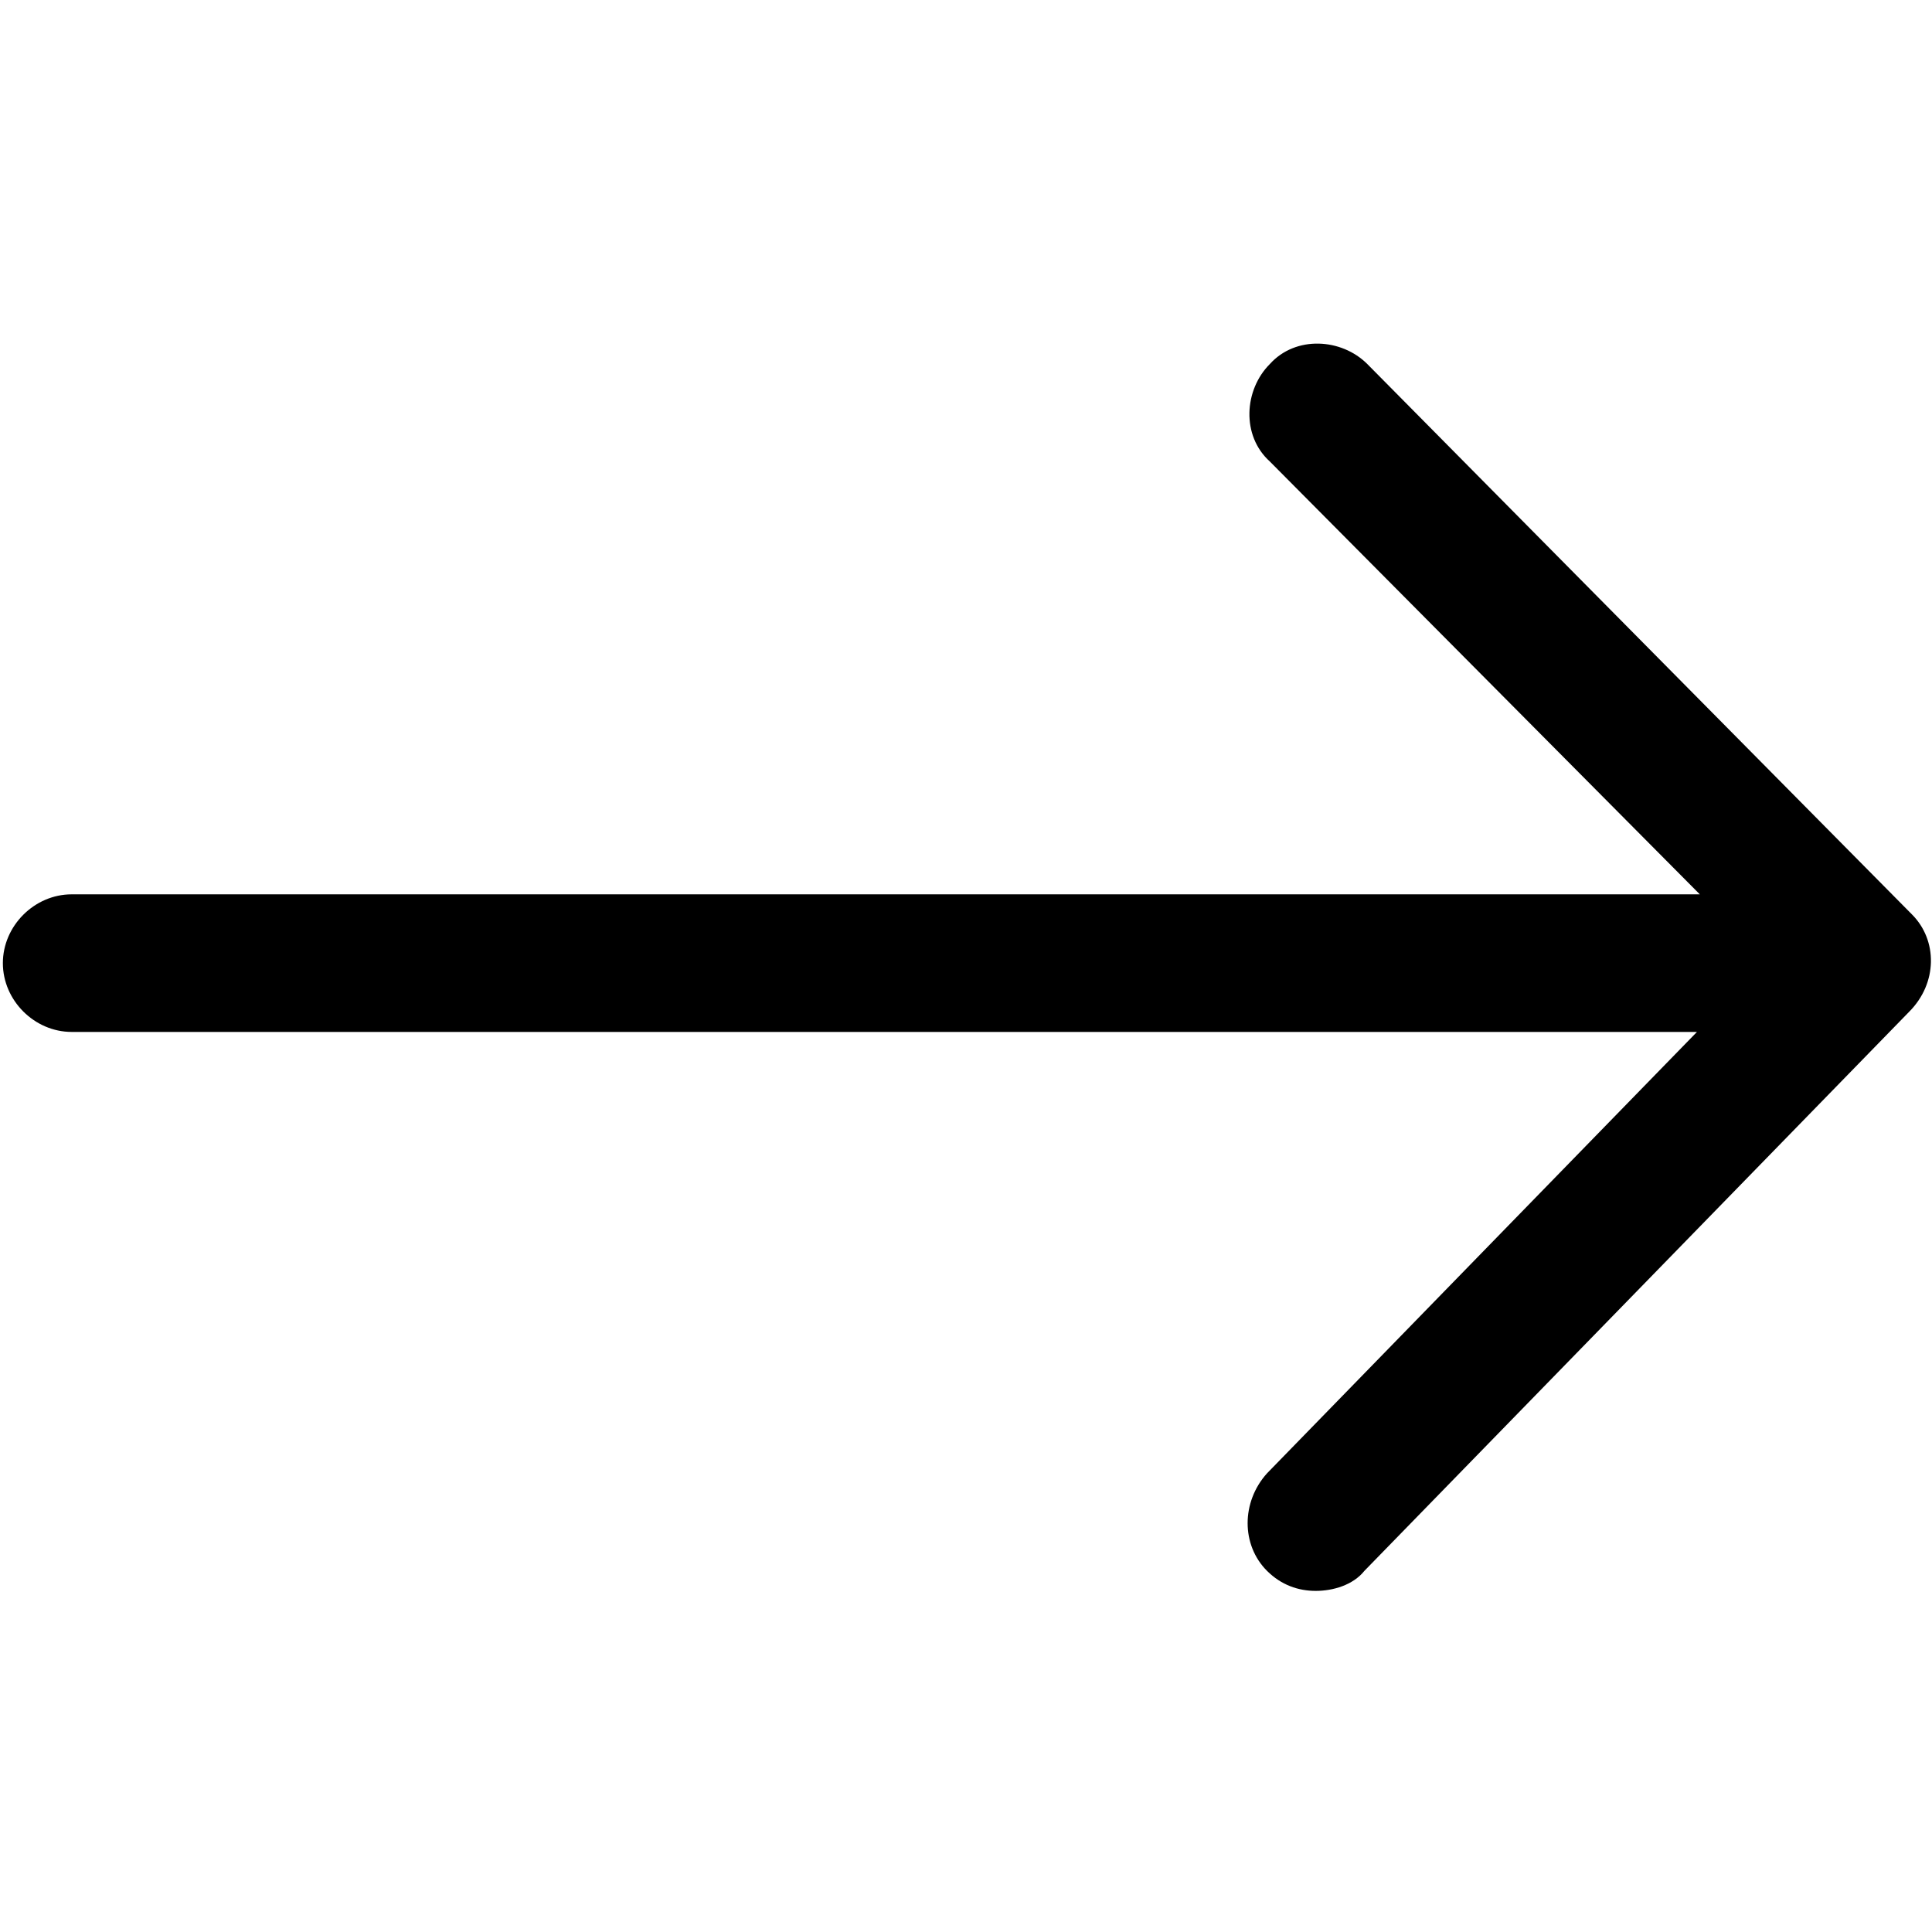 <svg xmlns="http://www.w3.org/2000/svg" xmlns:xlink="http://www.w3.org/1999/xlink" id="Layer_1" x="0px" y="0px" viewBox="0 0 67.4 67.4" style="enable-background:new 0 0 67.4 67.4;" xml:space="preserve"><path d="M66.7,31.9l-19-19.2c-0.9-0.9-2.5-1-3.4,0c-0.9,0.9-1,2.5,0,3.4l15,15.1H2.5c-1.3,0-2.4,1.1-2.4,2.4S1.2,36,2.5,36h56.7 l-15,15.4c-0.9,1-0.9,2.5,0,3.4c0.5,0.5,1.1,0.7,1.7,0.7c0.6,0,1.3-0.2,1.7-0.7l19-19.5C67.6,34.3,67.6,32.8,66.7,31.9z"></path></svg>